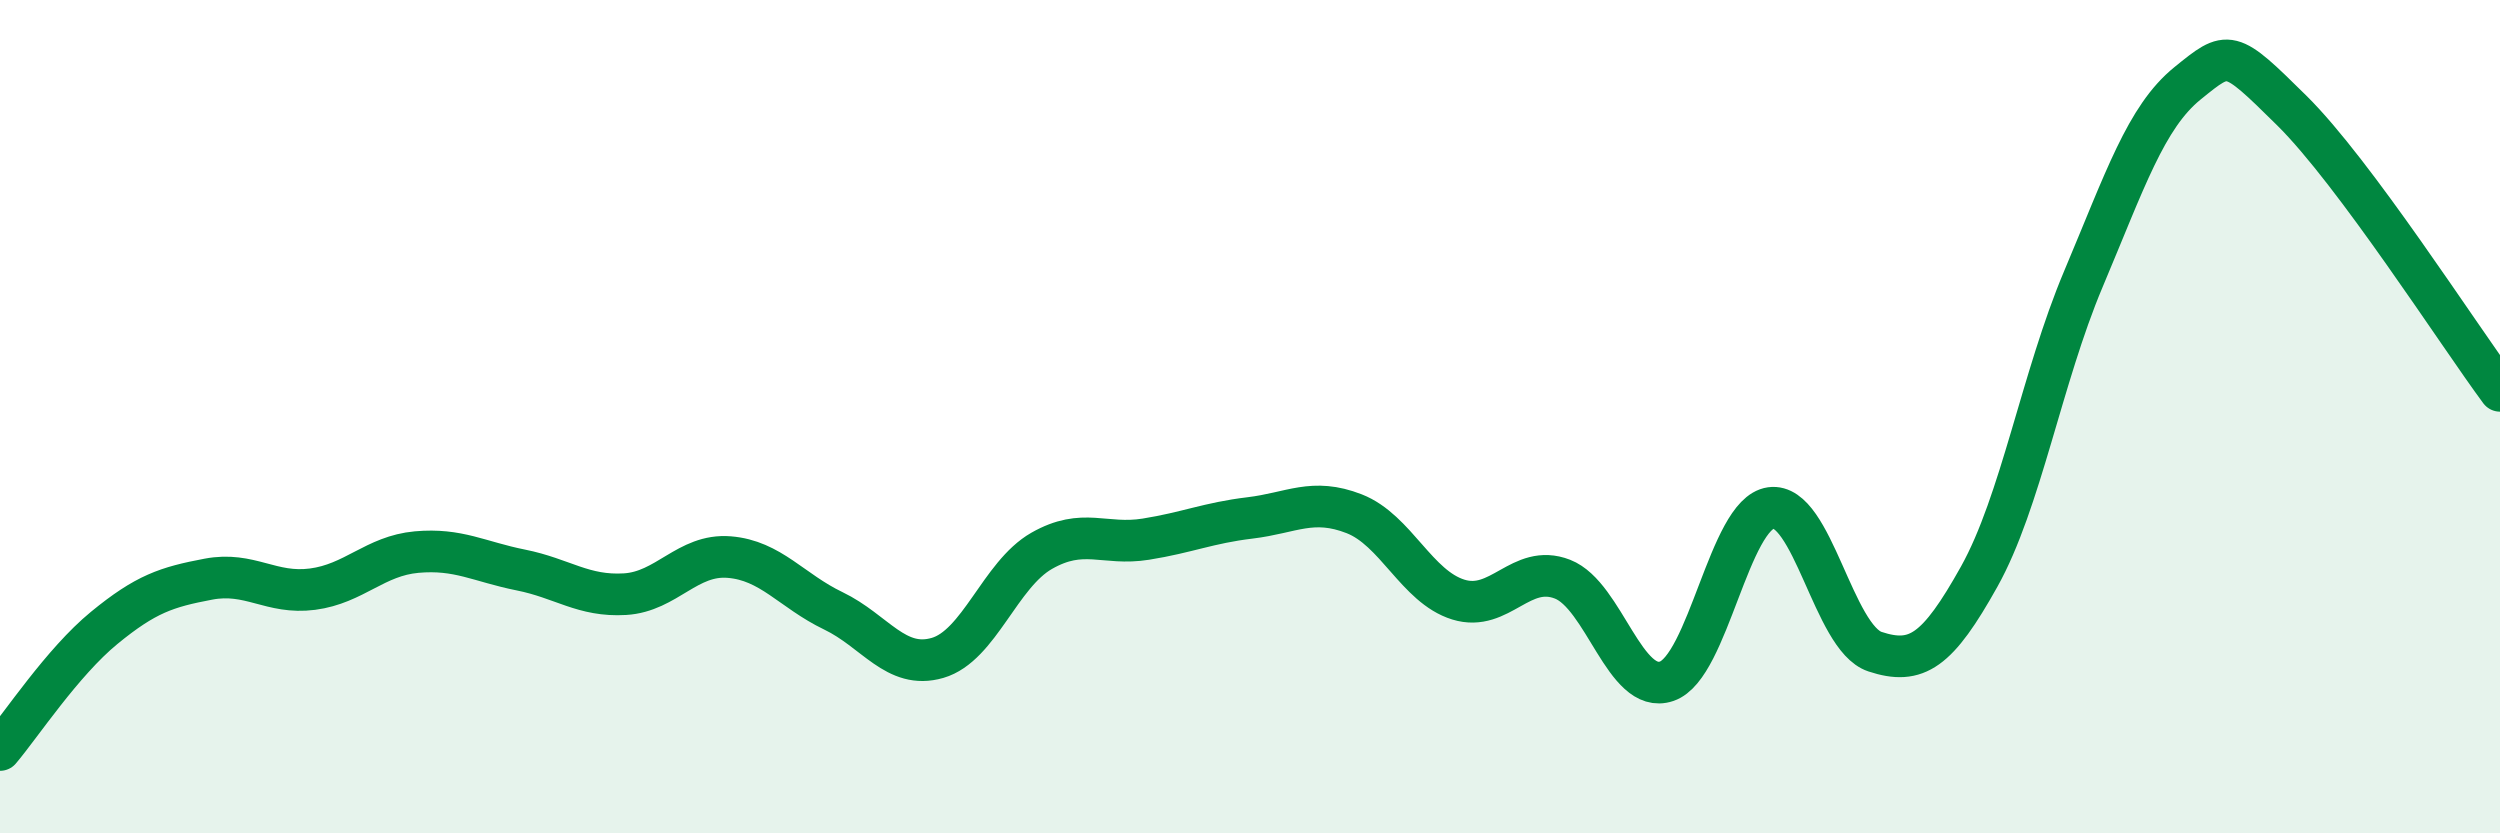 
    <svg width="60" height="20" viewBox="0 0 60 20" xmlns="http://www.w3.org/2000/svg">
      <path
        d="M 0,18 C 0.5,17.41 1.5,15.89 2.5,15.07 C 3.5,14.25 4,14.09 5,13.9 C 6,13.71 6.5,14.27 7.5,14.14 C 8.5,14.01 9,13.34 10,13.25 C 11,13.16 11.5,13.48 12.5,13.68 C 13.5,13.88 14,14.32 15,14.26 C 16,14.2 16.5,13.29 17.5,13.37 C 18.5,13.45 19,14.18 20,14.66 C 21,15.14 21.5,16.08 22.5,15.79 C 23.5,15.5 24,13.79 25,13.22 C 26,12.65 26.5,13.1 27.5,12.94 C 28.5,12.78 29,12.55 30,12.43 C 31,12.31 31.5,11.94 32.5,12.33 C 33.5,12.72 34,14.08 35,14.39 C 36,14.7 36.5,13.51 37.5,13.9 C 38.5,14.29 39,16.69 40,16.35 C 41,16.01 41.5,12.33 42.5,12.19 C 43.5,12.05 44,15.31 45,15.64 C 46,15.97 46.5,15.63 47.5,13.84 C 48.5,12.05 49,9.07 50,6.7 C 51,4.33 51.5,2.81 52.5,2 C 53.5,1.19 53.5,1.17 55,2.65 C 56.5,4.13 59,8.03 60,9.38L60 20L0 20Z"
        fill="#008740"
        opacity="0.1"
        stroke-linecap="round"
        stroke-linejoin="round"
      />
      <path
        d="M 0,18 C 0.5,17.41 1.5,15.89 2.5,15.07 C 3.5,14.25 4,14.09 5,13.9 C 6,13.71 6.5,14.27 7.5,14.14 C 8.5,14.01 9,13.34 10,13.25 C 11,13.16 11.5,13.48 12.5,13.68 C 13.5,13.88 14,14.32 15,14.26 C 16,14.2 16.5,13.29 17.5,13.37 C 18.5,13.45 19,14.18 20,14.66 C 21,15.14 21.5,16.08 22.5,15.79 C 23.5,15.5 24,13.79 25,13.22 C 26,12.65 26.5,13.1 27.5,12.94 C 28.5,12.78 29,12.55 30,12.43 C 31,12.31 31.5,11.94 32.5,12.33 C 33.5,12.72 34,14.08 35,14.39 C 36,14.7 36.5,13.51 37.5,13.9 C 38.5,14.29 39,16.69 40,16.35 C 41,16.01 41.5,12.33 42.5,12.19 C 43.5,12.05 44,15.31 45,15.64 C 46,15.97 46.5,15.63 47.5,13.84 C 48.5,12.05 49,9.07 50,6.7 C 51,4.33 51.5,2.81 52.5,2 C 53.5,1.19 53.5,1.17 55,2.65 C 56.5,4.13 59,8.03 60,9.38"
        stroke="#008740"
        stroke-width="1"
        fill="none"
        stroke-linecap="round"
        stroke-linejoin="round"
      />
    </svg>
  